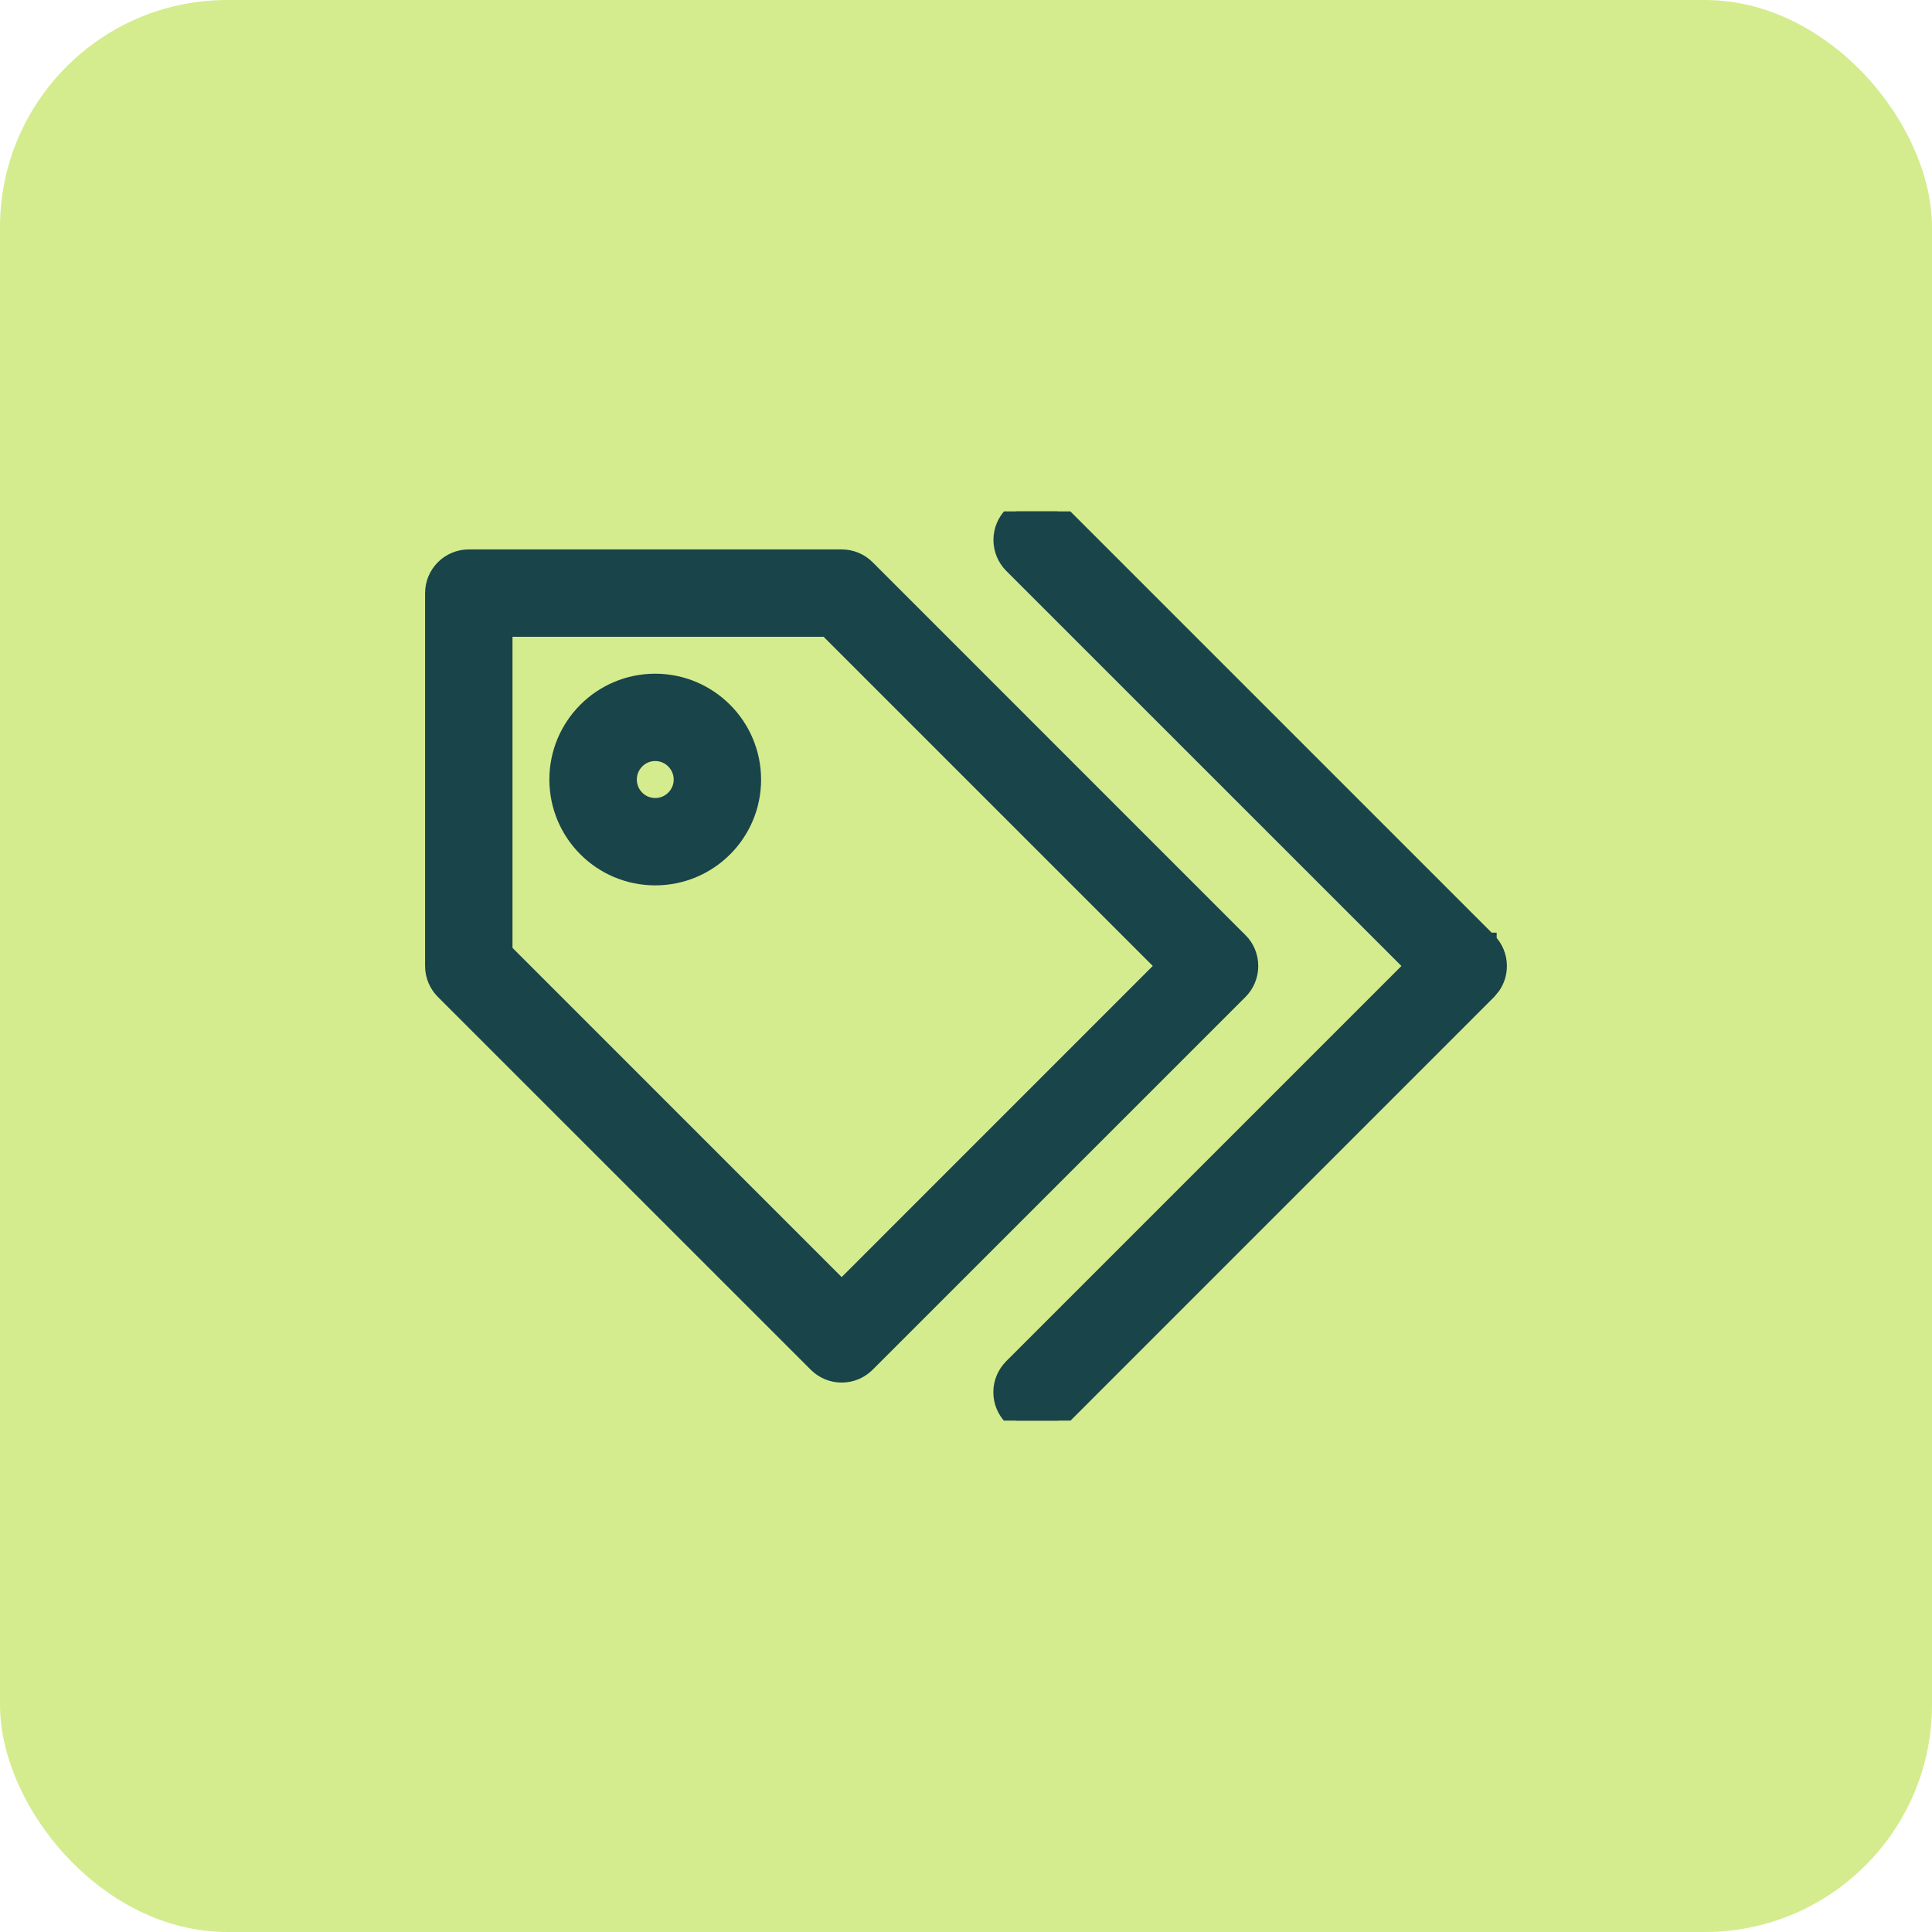 <svg width="34" height="34" viewBox="0 0 34 34" fill="none" xmlns="http://www.w3.org/2000/svg">
<rect width="34" height="34" rx="4" fill="#D4EC8E"/>
<g clip-path="url(#clip0_26907_6181)">
<path d="M18.251 8.882C18.378 8.882 18.497 8.921 18.596 8.988L18.688 9.063L26.188 16.563H26.189V16.564C26.3 16.676 26.369 16.83 26.369 17C26.369 17.128 26.33 17.247 26.264 17.346L26.189 17.438L18.689 24.939C18.577 25.051 18.422 25.12 18.251 25.12C17.909 25.12 17.631 24.843 17.631 24.5C17.631 24.33 17.701 24.175 17.812 24.063L24.875 17L17.812 9.938C17.701 9.826 17.633 9.671 17.633 9.501C17.633 9.16 17.91 8.882 18.251 8.882ZM14.812 9.819C14.983 9.819 15.138 9.888 15.25 10L21.812 16.563H21.814C21.925 16.675 21.993 16.83 21.993 17C21.993 17.171 21.925 17.325 21.814 17.437L15.249 24.001C15.137 24.112 14.983 24.181 14.812 24.181C14.642 24.181 14.488 24.112 14.376 24.001L7.812 17.438C7.7 17.326 7.631 17.171 7.631 17V10.438C7.631 10.096 7.908 9.819 8.25 9.819H14.812ZM8.869 16.743L14.812 22.687L20.499 16.999L14.556 11.056H8.869V16.743ZM11.531 12.006C12.476 12.007 13.243 12.774 13.244 13.719C13.244 14.665 12.477 15.431 11.531 15.431C10.585 15.431 9.819 14.665 9.818 13.719C9.818 12.773 10.585 12.006 11.531 12.006ZM11.531 13.243C11.269 13.243 11.057 13.457 11.057 13.719C11.057 13.981 11.269 14.194 11.531 14.194C11.793 14.194 12.006 13.981 12.006 13.719C12.006 13.457 11.793 13.243 11.531 13.243Z" fill="#194449" stroke="#194449" stroke-width="0.3"/>
</g>
<defs>
<clipPath id="clip0_26907_6181">
<rect width="20" height="16" fill="white" transform="translate(7 9)"/>
</clipPath>
</defs>
</svg>
